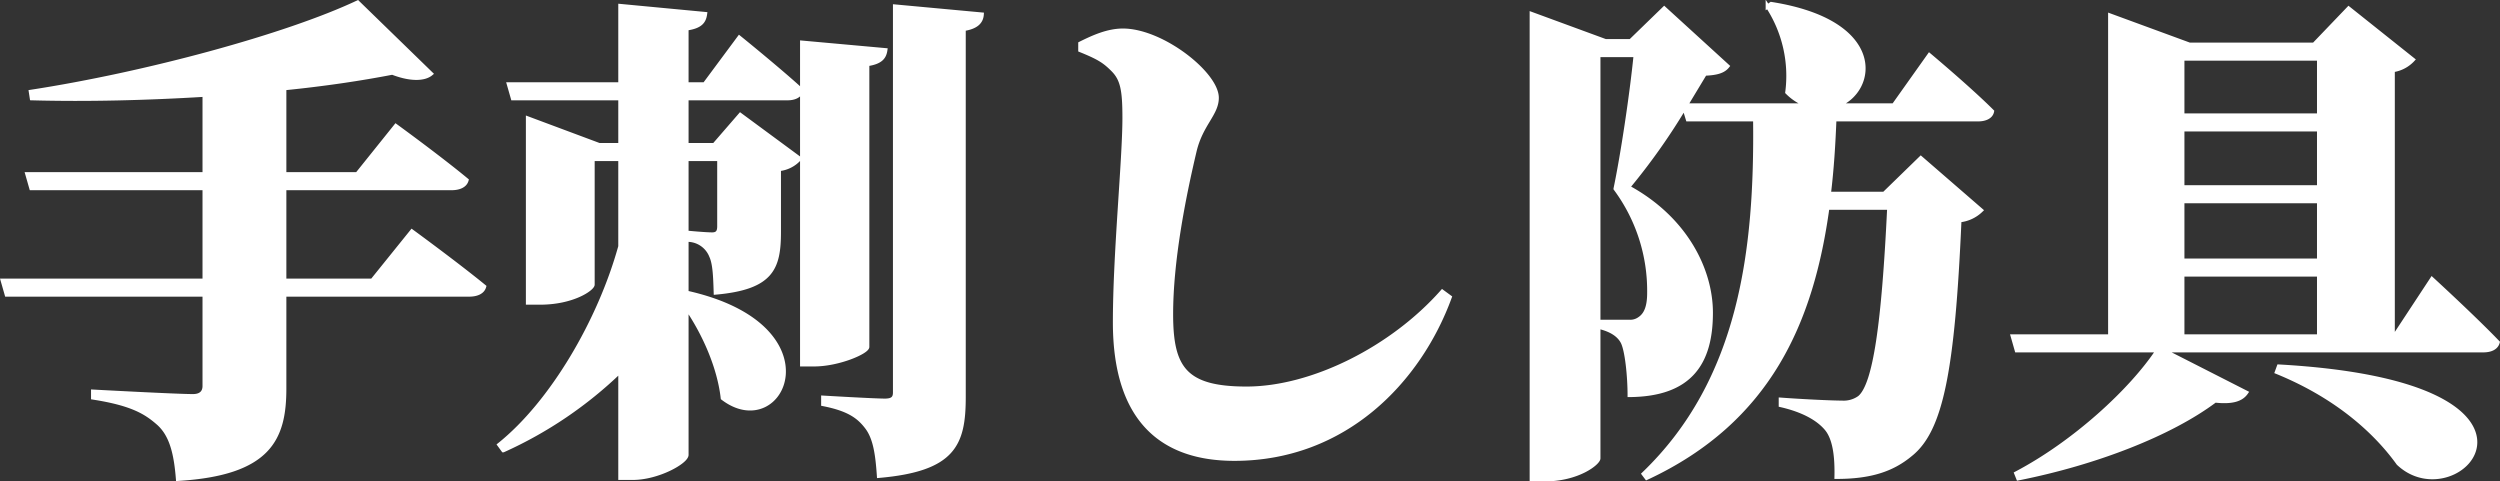 <?xml version="1.0" encoding="UTF-8"?>
<svg xmlns="http://www.w3.org/2000/svg" width="497.876" height="95.88" viewBox="0 0 497.876 95.88">
  <rect x="0" y="0" width="497.876" height="95.88" fill="#333333" stroke="none"/>
  <path id="パス_12" data-name="パス 12" d="M73-85.4C58.8-78.7,30.7-71.1,7.9-67.6l.2,1.3c11,.3,22.9,0,34.4-.7v15.8H7.2L8-48.4H42.5V-30H2.3l.8,2.8H42.5V-9c0,1.2-.7,2-2.3,2-3.4,0-19.9-.9-19.9-.9v1.2c7.7,1.2,10.5,2.9,13,5.1,2.6,2.3,3.5,6,3.9,11.1,18.2-1.1,21.2-8,21.2-18V-27.2H95.2c1.5,0,2.7-.5,3-1.6-5.5-4.5-14.4-11-14.4-11L75.9-30H58.4V-48.4H91.7c1.5,0,2.7-.5,3-1.6-5.3-4.4-14.1-10.8-14.1-10.8l-7.7,9.6H58.4V-68.3c8-.8,15.3-1.9,21.5-3.1,3.9,1.5,6.5,1.2,7.7.2Zm88.5,8v64.1h2.4c4.9,0,10.6-2.5,10.6-3.5V-73.1c2.7-.4,3.4-1.4,3.6-2.8ZM180-84.6V-7.7c0,1.1-.5,1.6-2,1.6-2.2,0-12.3-.6-12.3-.6v1.3c5.1,1,7.1,2.5,8.7,4.6s2.1,5.2,2.4,9.7c14.9-1.3,16.9-6.3,16.9-15.7V-80.1c2.5-.4,3.5-1.4,3.6-2.9ZM106.9-57v31.4h2.4c6.6,0,10.5-2.8,10.5-3.6v-25h5.5v17.4C121.2-22,111.7-5.7,101.2,2.7l.8,1.1A81.853,81.853,0,0,0,125.3-12V9.3h2.5c5,0,10.7-3.2,10.7-4.6V-24.6c3.5,5.1,6.5,11.8,7.2,18,11.9,9.1,22.9-14.3-7.2-21V-54.2H145v13.4c0,1-.3,1.6-1.4,1.6-1.3,0-4.5-.3-4.5-.3v1.4a5.09,5.09,0,0,1,4.3,3.2c.7,1.5.8,4,.9,7.3,11.2-1,12.6-4.9,12.6-12.1V-52.2a6.288,6.288,0,0,0,4.1-2.1L149.2-63,144-57h-5.5v-9.3h20.1c1.4,0,2.5-.5,2.8-1.6C156.8-72.1,149-78.4,149-78.4l-6.9,9.3h-3.6V-80.2c2.8-.4,3.5-1.4,3.7-2.9l-16.9-1.6v15.6H103.1l.8,2.8h21.4V-57h-4.2l-14.2-5.3Zm110-18.9c3.7,1.5,4.8,2.2,6.5,3.9,1.9,1.9,2.3,4.1,2.3,9.6,0,8.4-1.9,27-1.9,40.7,0,19.5,9.4,27.2,23.8,27.2,22,0,36.8-15.5,42.9-32.2L289-27.8c-9.9,11.2-25.8,19.3-39,19.3-12.3,0-15-4.1-15-14.8,0-10.5,2.4-22.9,4.7-32.6,1.3-5.3,4.4-7.3,4.4-10.5,0-4.8-10.9-13.4-18.7-13.4-3,0-5.9,1.3-8.5,2.6Zm89.9-7.2V9.6h2.5c6.8,0,10.8-3.3,10.8-4.2V-74.9h7.4c-.8,8-2.6,19.9-4,26.6a34.149,34.149,0,0,1,6.7,20.8c0,2.8-.7,4.3-1.9,5.1a3.173,3.173,0,0,1-2,.6h-5.8v1.1c2.3.6,3.7,1.6,4.4,2.9.9,1.7,1.4,7,1.4,10.6,12.1-.1,16.2-6.4,16.2-16.4,0-8.4-4.9-18.7-16.5-25a126.909,126.909,0,0,0,11.2-15.8l.7,2.3h13.4c.3,25.8-2.7,51.9-22.2,70.6l.6.8c24.5-11.4,32.9-31.3,36-53.8H378c-1.1,22.9-2.8,35.2-5.9,37.8a5.4,5.4,0,0,1-3.5,1c-2.2,0-8.2-.3-12.2-.6v1.1c4.4,1,7.5,2.7,9.2,4.8,1.5,1.9,2,5.2,1.9,9.5,6.7,0,11.1-1.4,14.8-4.5,6.1-4.9,8.4-16.9,9.7-46.6a7.187,7.187,0,0,0,4.3-2l-12-10.4L377-47.3H366c.6-4.9.9-9.8,1.1-14.8h28.6c1.4,0,2.6-.5,2.8-1.6C394-68.2,386-74.9,386-74.9l-7.1,10H367.7c7.6-2.9,9.6-16.6-13.2-20.2l-.7.5a25.286,25.286,0,0,1,3.9,17.1,10.882,10.882,0,0,0,4.1,2.6H337.5l3.8-6.3c2.4-.1,3.7-.5,4.5-1.5L333.2-84.2l-6.7,6.5h-5ZM455.6-12.9l-.4,1.1c13,5.3,20.4,12.9,24.2,18.2C491.4,17.8,516.2-9.5,455.6-12.9ZM436.4-60.1h27.2v11.5H436.4Zm0-2.8V-74.2h27.2v11.3ZM422-77v58.1H402.6l.8,2.8h28.1c-5.3,8-16.6,18.4-28.2,24.5l.4,1C419.3,6.3,434.1.5,442.9-6.1c3.6.4,5.3-.3,6.2-1.6l-16.5-8.4h63.7c1.5,0,2.6-.5,2.9-1.6-4.7-4.9-13.1-12.6-13.1-12.6l-7.5,11.4h-.3v-53a6.763,6.763,0,0,0,4-2.1L469.5-84.2,462.6-77H437.8L422-82.8Zm14.4,31.2h27.2V-34H436.4Zm0,14.6h27.2v12.3H436.4Z" transform="translate(-1.77 85.88)" fill="#fff" stroke="#fff" stroke-width="0.8"></path>
</svg>
